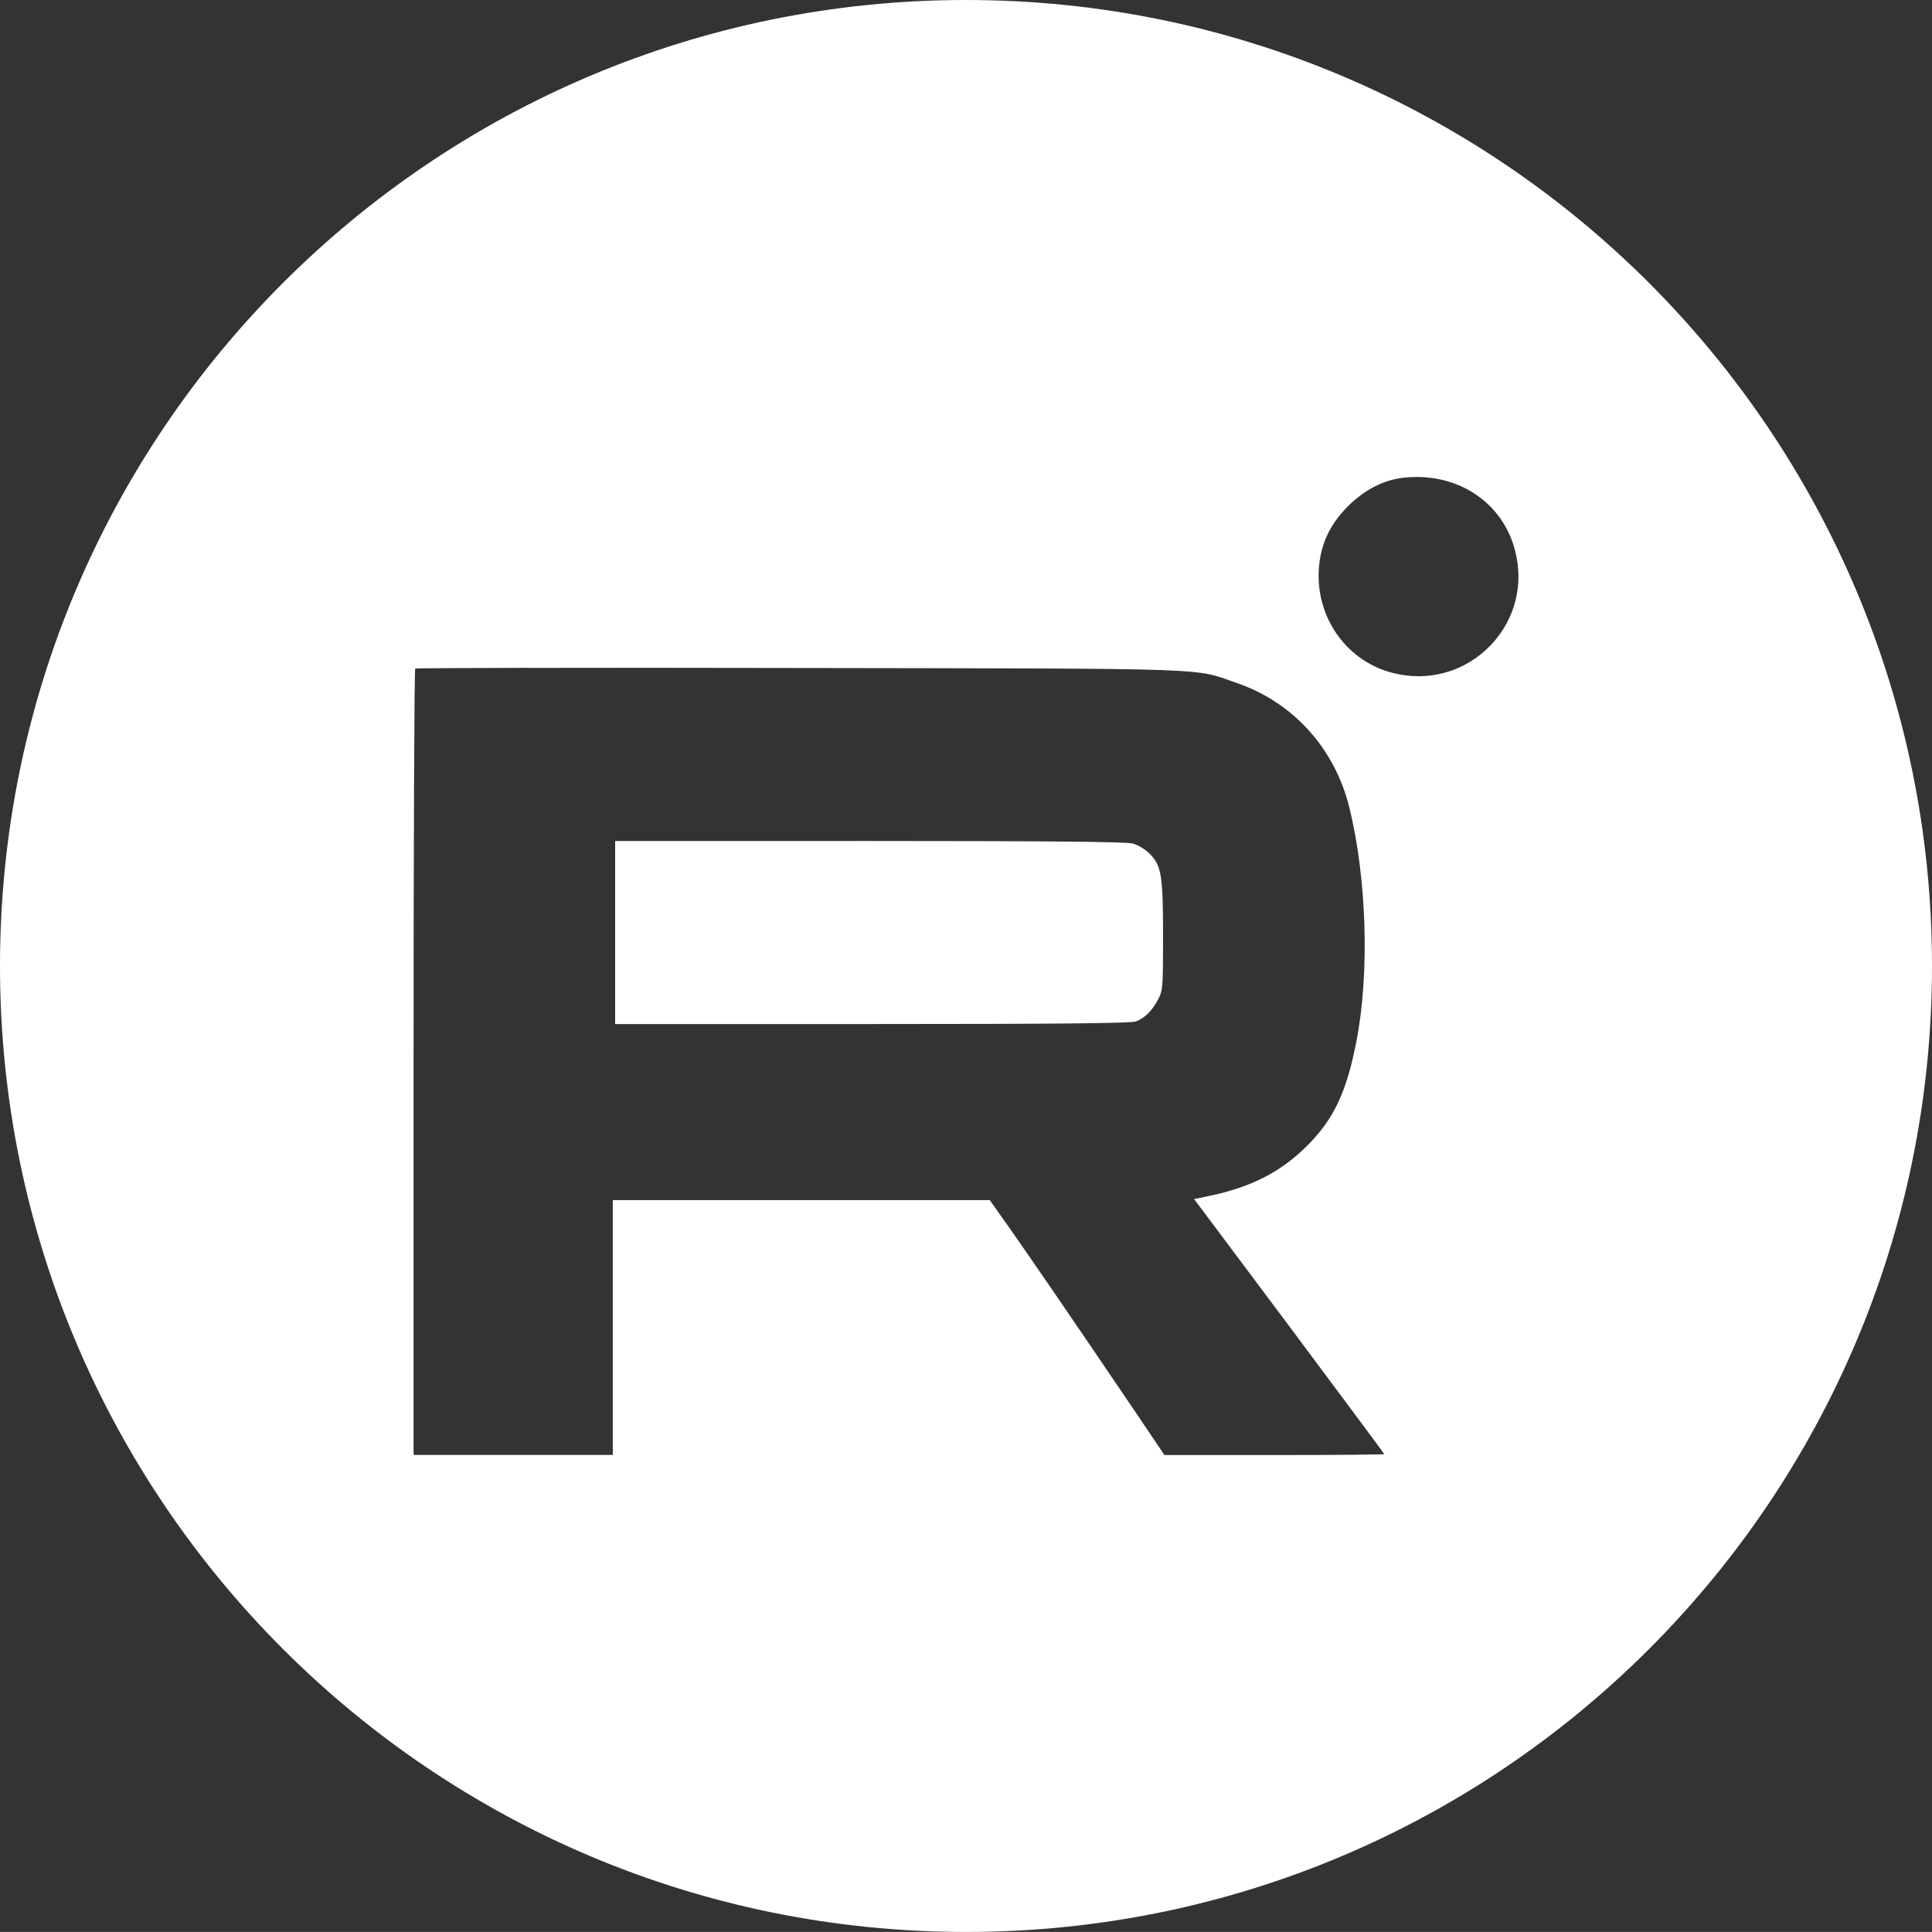<?xml version="1.0" encoding="UTF-8" standalone="no"?>
<svg
   version="1.0"
   width="48pt"
   height="47.999pt"
   viewBox="0 0 48 47.999"
   preserveAspectRatio="xMidYMid"
   id="svg2"
   sodipodi:docname="Черная-иконка.svg"
   inkscape:version="1.4 (86a8ad7, 2024-10-11)"
   xmlns:inkscape="http://www.inkscape.org/namespaces/inkscape"
   xmlns:sodipodi="http://sodipodi.sourceforge.net/DTD/sodipodi-0.dtd"
   xmlns="http://www.w3.org/2000/svg"
   xmlns:svg="http://www.w3.org/2000/svg">
  <rect x="0" y="0" width="48" height="47.999" fill="#333333" stroke="none"/>
  <defs
     id="defs2" />
  <sodipodi:namedview
     id="namedview2"
     pagecolor="#ffffff"
     bordercolor="#000000"
     borderopacity="0.25"
     inkscape:showpageshadow="2"
     inkscape:pageopacity="0.0"
     inkscape:pagecheckerboard="0"
     inkscape:deskcolor="#d1d1d1"
     inkscape:document-units="pt"
     showgrid="false"
     inkscape:zoom="3.9026548"
     inkscape:cx="31.517007"
     inkscape:cy="83.404763"
     inkscape:window-width="1920"
     inkscape:window-height="1017"
     inkscape:window-x="1912"
     inkscape:window-y="-8"
     inkscape:window-maximized="1"
     inkscape:current-layer="svg2" />
  <path
     id="path3"
     style="opacity:1;fill:#ffffff;stroke-width:0.153;fill-opacity:1"
     d="M 24.001,1.1267813e-8 C 10.746,-4.0177869e-4 2.0296528e-4,10.745 0,23.999 2.0295919e-4,37.254 10.746,47.999 24.001,47.999 37.255,47.999 48,37.254 48,23.999 48,10.745 37.255,2.0296844e-4 24.001,1.1267813e-8 Z M 35.234,11.851 c 1.156,0.013 2.123,0.725 2.405,1.82 0.224,0.846 0.005,1.71 -0.588,2.343 -0.633,0.673 -1.56,0.938 -2.458,0.702 -1.209,-0.311 -1.986,-1.503 -1.807,-2.775 0.075,-0.524 0.3,-0.96 0.709,-1.369 0.414,-0.409 0.875,-0.646 1.375,-0.703 0.123,-0.014 0.244,-0.02 0.364,-0.019 z m -22.091,4.743 c 1.734,-0.004 4.12,-0.004 6.739,0.002 10.493,0.017 9.745,-0.006 10.85,0.374 1.399,0.483 2.429,1.624 2.792,3.092 0.432,1.756 0.506,4.109 0.178,5.795 -0.242,1.266 -0.564,1.952 -1.232,2.614 -0.656,0.65 -1.381,1.025 -2.44,1.244 l -0.363,0.075 2.365,3.16 c 1.295,1.738 2.36,3.166 2.36,3.177 0,0.012 -1.232,0.023 -2.734,0.023 H 28.93 L 28.199,35.066 c -1.681,-2.481 -2.602,-3.822 -3.092,-4.519 l -0.517,-0.731 h -4.686 -4.679 v 3.165 3.166 h -2.475 -2.475 v -9.745 c 0,-5.364 0.018,-9.768 0.041,-9.791 0.011,-0.009 1.093,-0.015 2.827,-0.019 z m 2.14,4.301 v 2.274 2.273 h 6.383 c 4.386,0 6.441,-0.017 6.55,-0.063 0.219,-0.081 0.409,-0.265 0.553,-0.542 0.121,-0.219 0.127,-0.305 0.127,-1.583 0,-1.514 -0.04,-1.75 -0.339,-2.049 -0.104,-0.104 -0.288,-0.213 -0.409,-0.247 -0.161,-0.046 -2.141,-0.064 -6.545,-0.064 z"
     sodipodi:nodetypes="ccccccccccccccccccccccssccccccccccsccccccsccssccc" />
  <g
     id="g3"
     transform="translate(-175.259,-182.438)">
    <g
       transform="matrix(0.008,0,0,-0.008,171.231,251.971)"
       fill="#000000"
       stroke="none"
       id="g2" />
  </g>
</svg>
